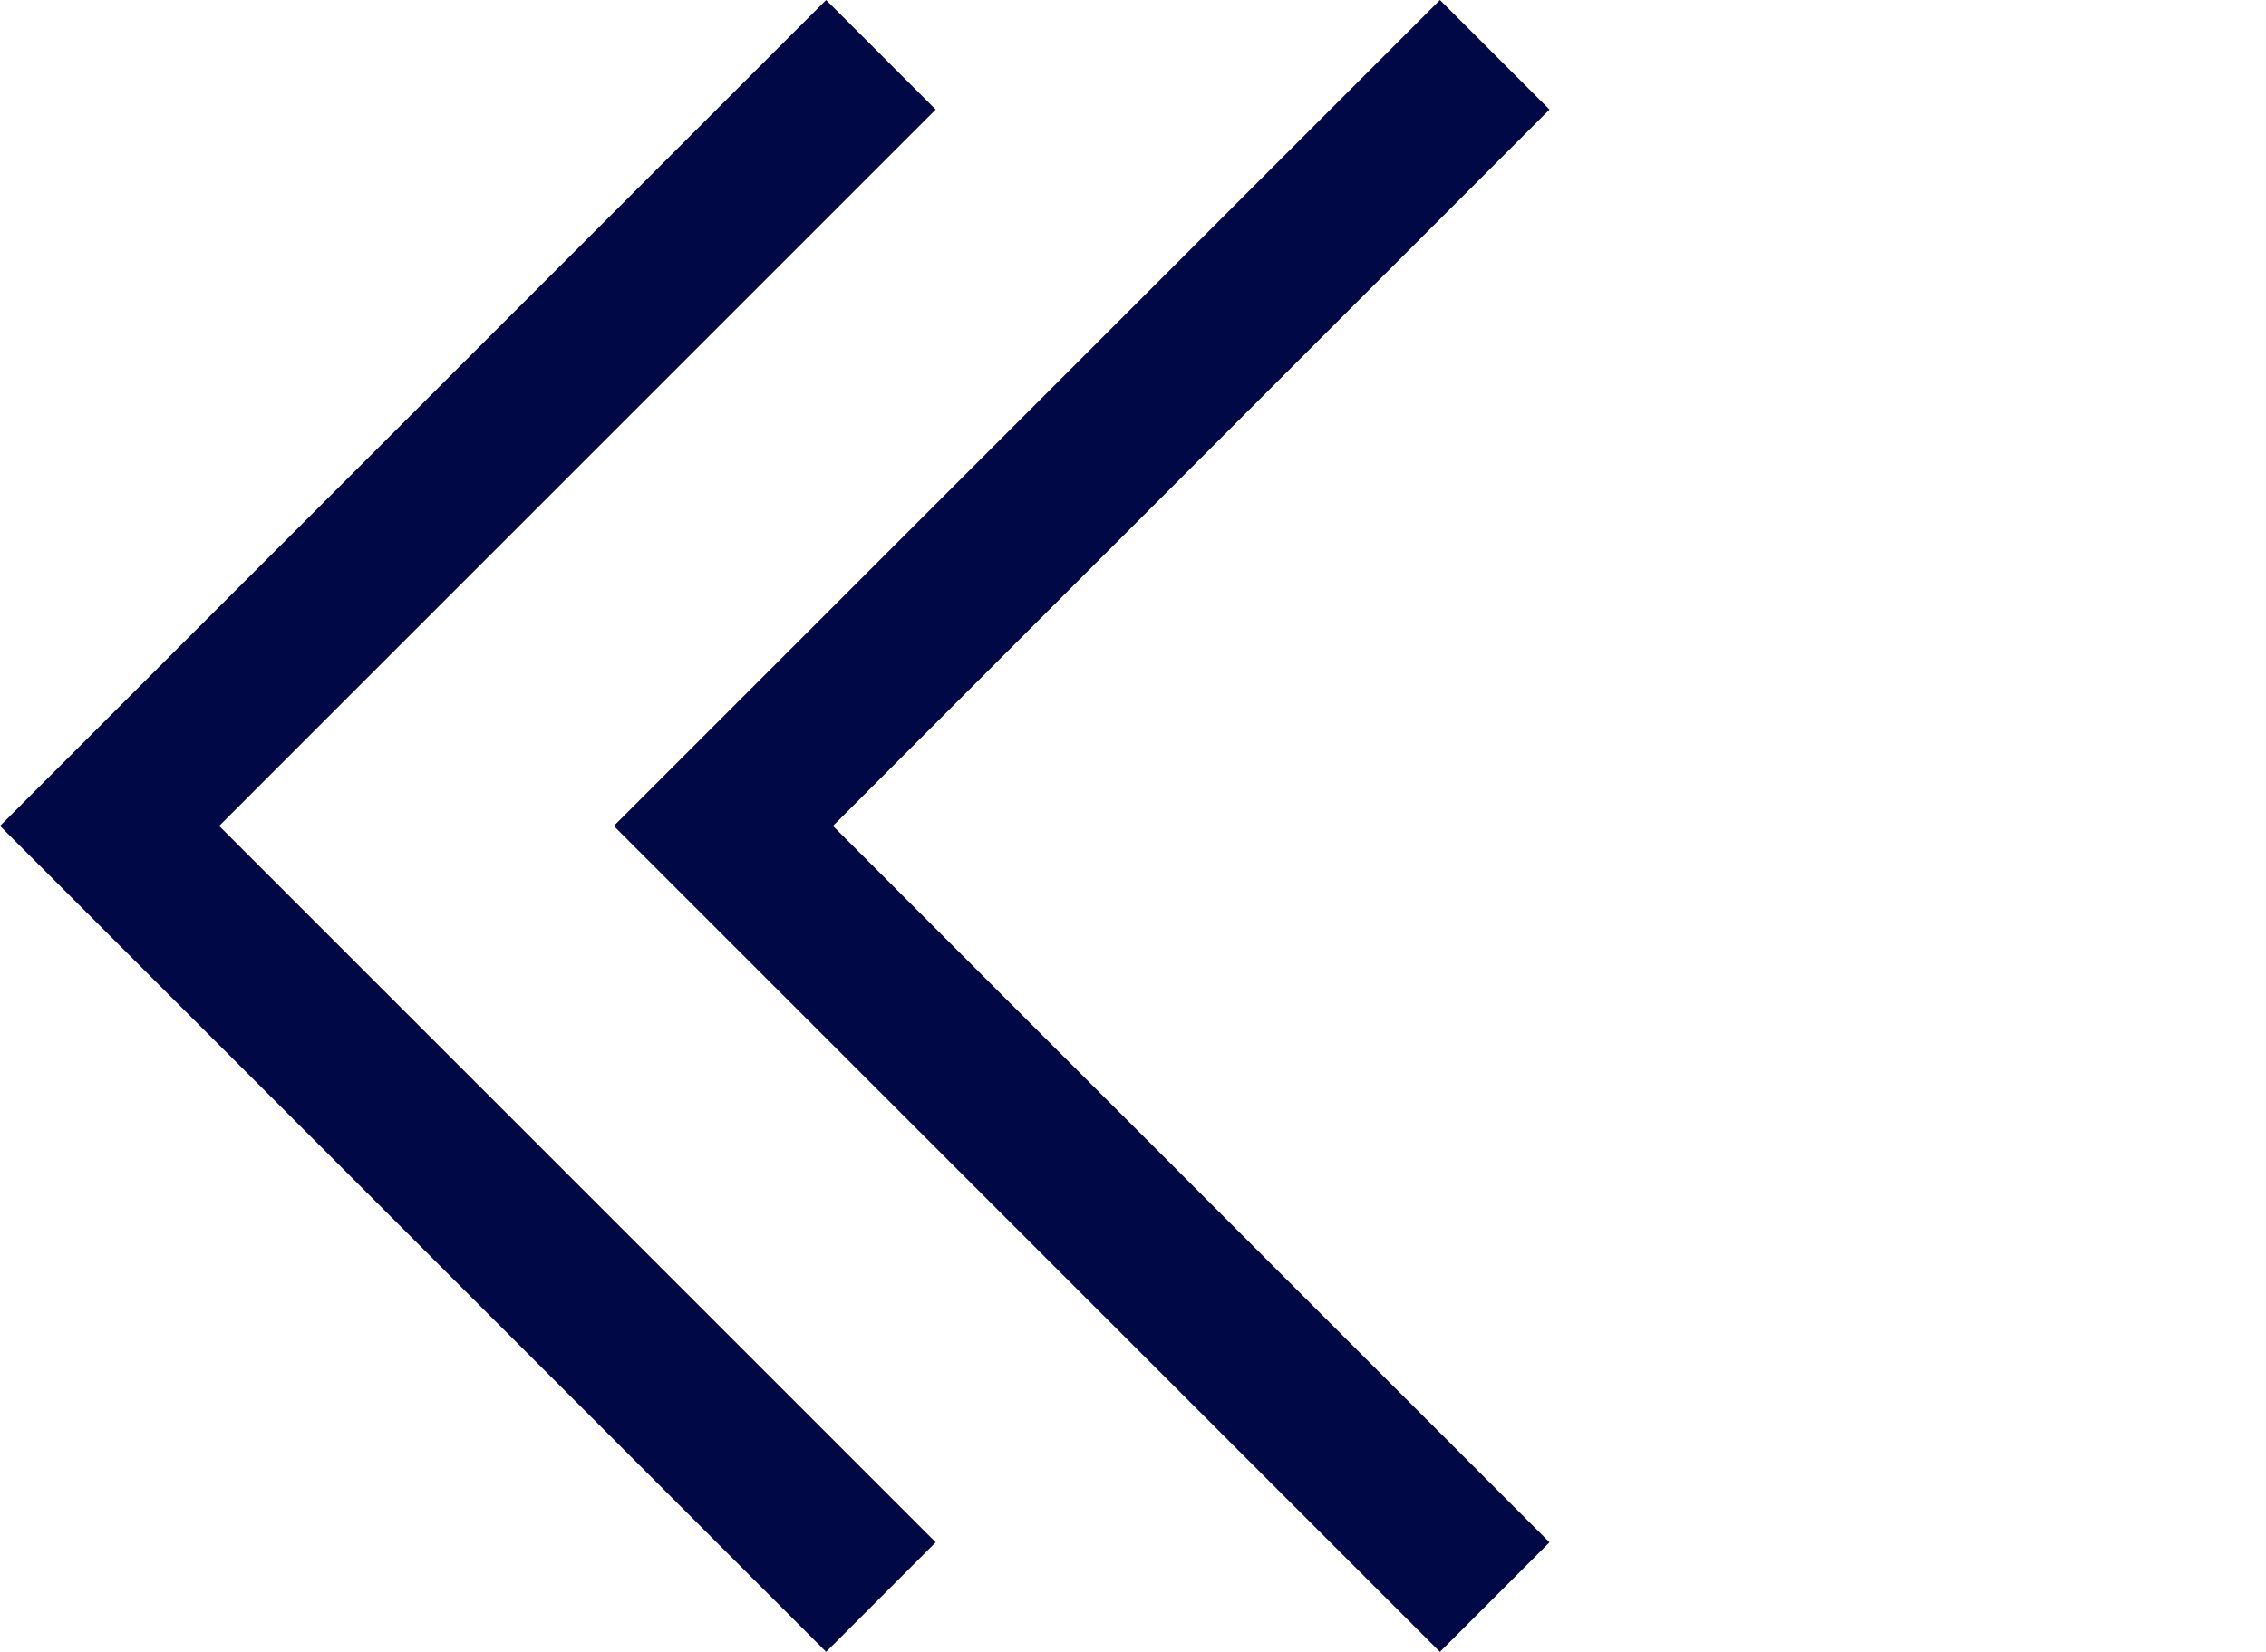 <svg xmlns="http://www.w3.org/2000/svg" width="29.247" height="21.325" viewBox="0 0 29.247 21.325"><defs><style>.a{fill:none;stroke:#000845;stroke-width:2px;}</style></defs><g transform="translate(-1044.222 -3598.793)"><path class="a" d="M14.079,14.079H0V0" transform="translate(1063.514 3599.5) rotate(45)"/><path class="a" d="M14.079,14.079H0V0" transform="translate(1055.592 3599.5) rotate(45)"/></g></svg>